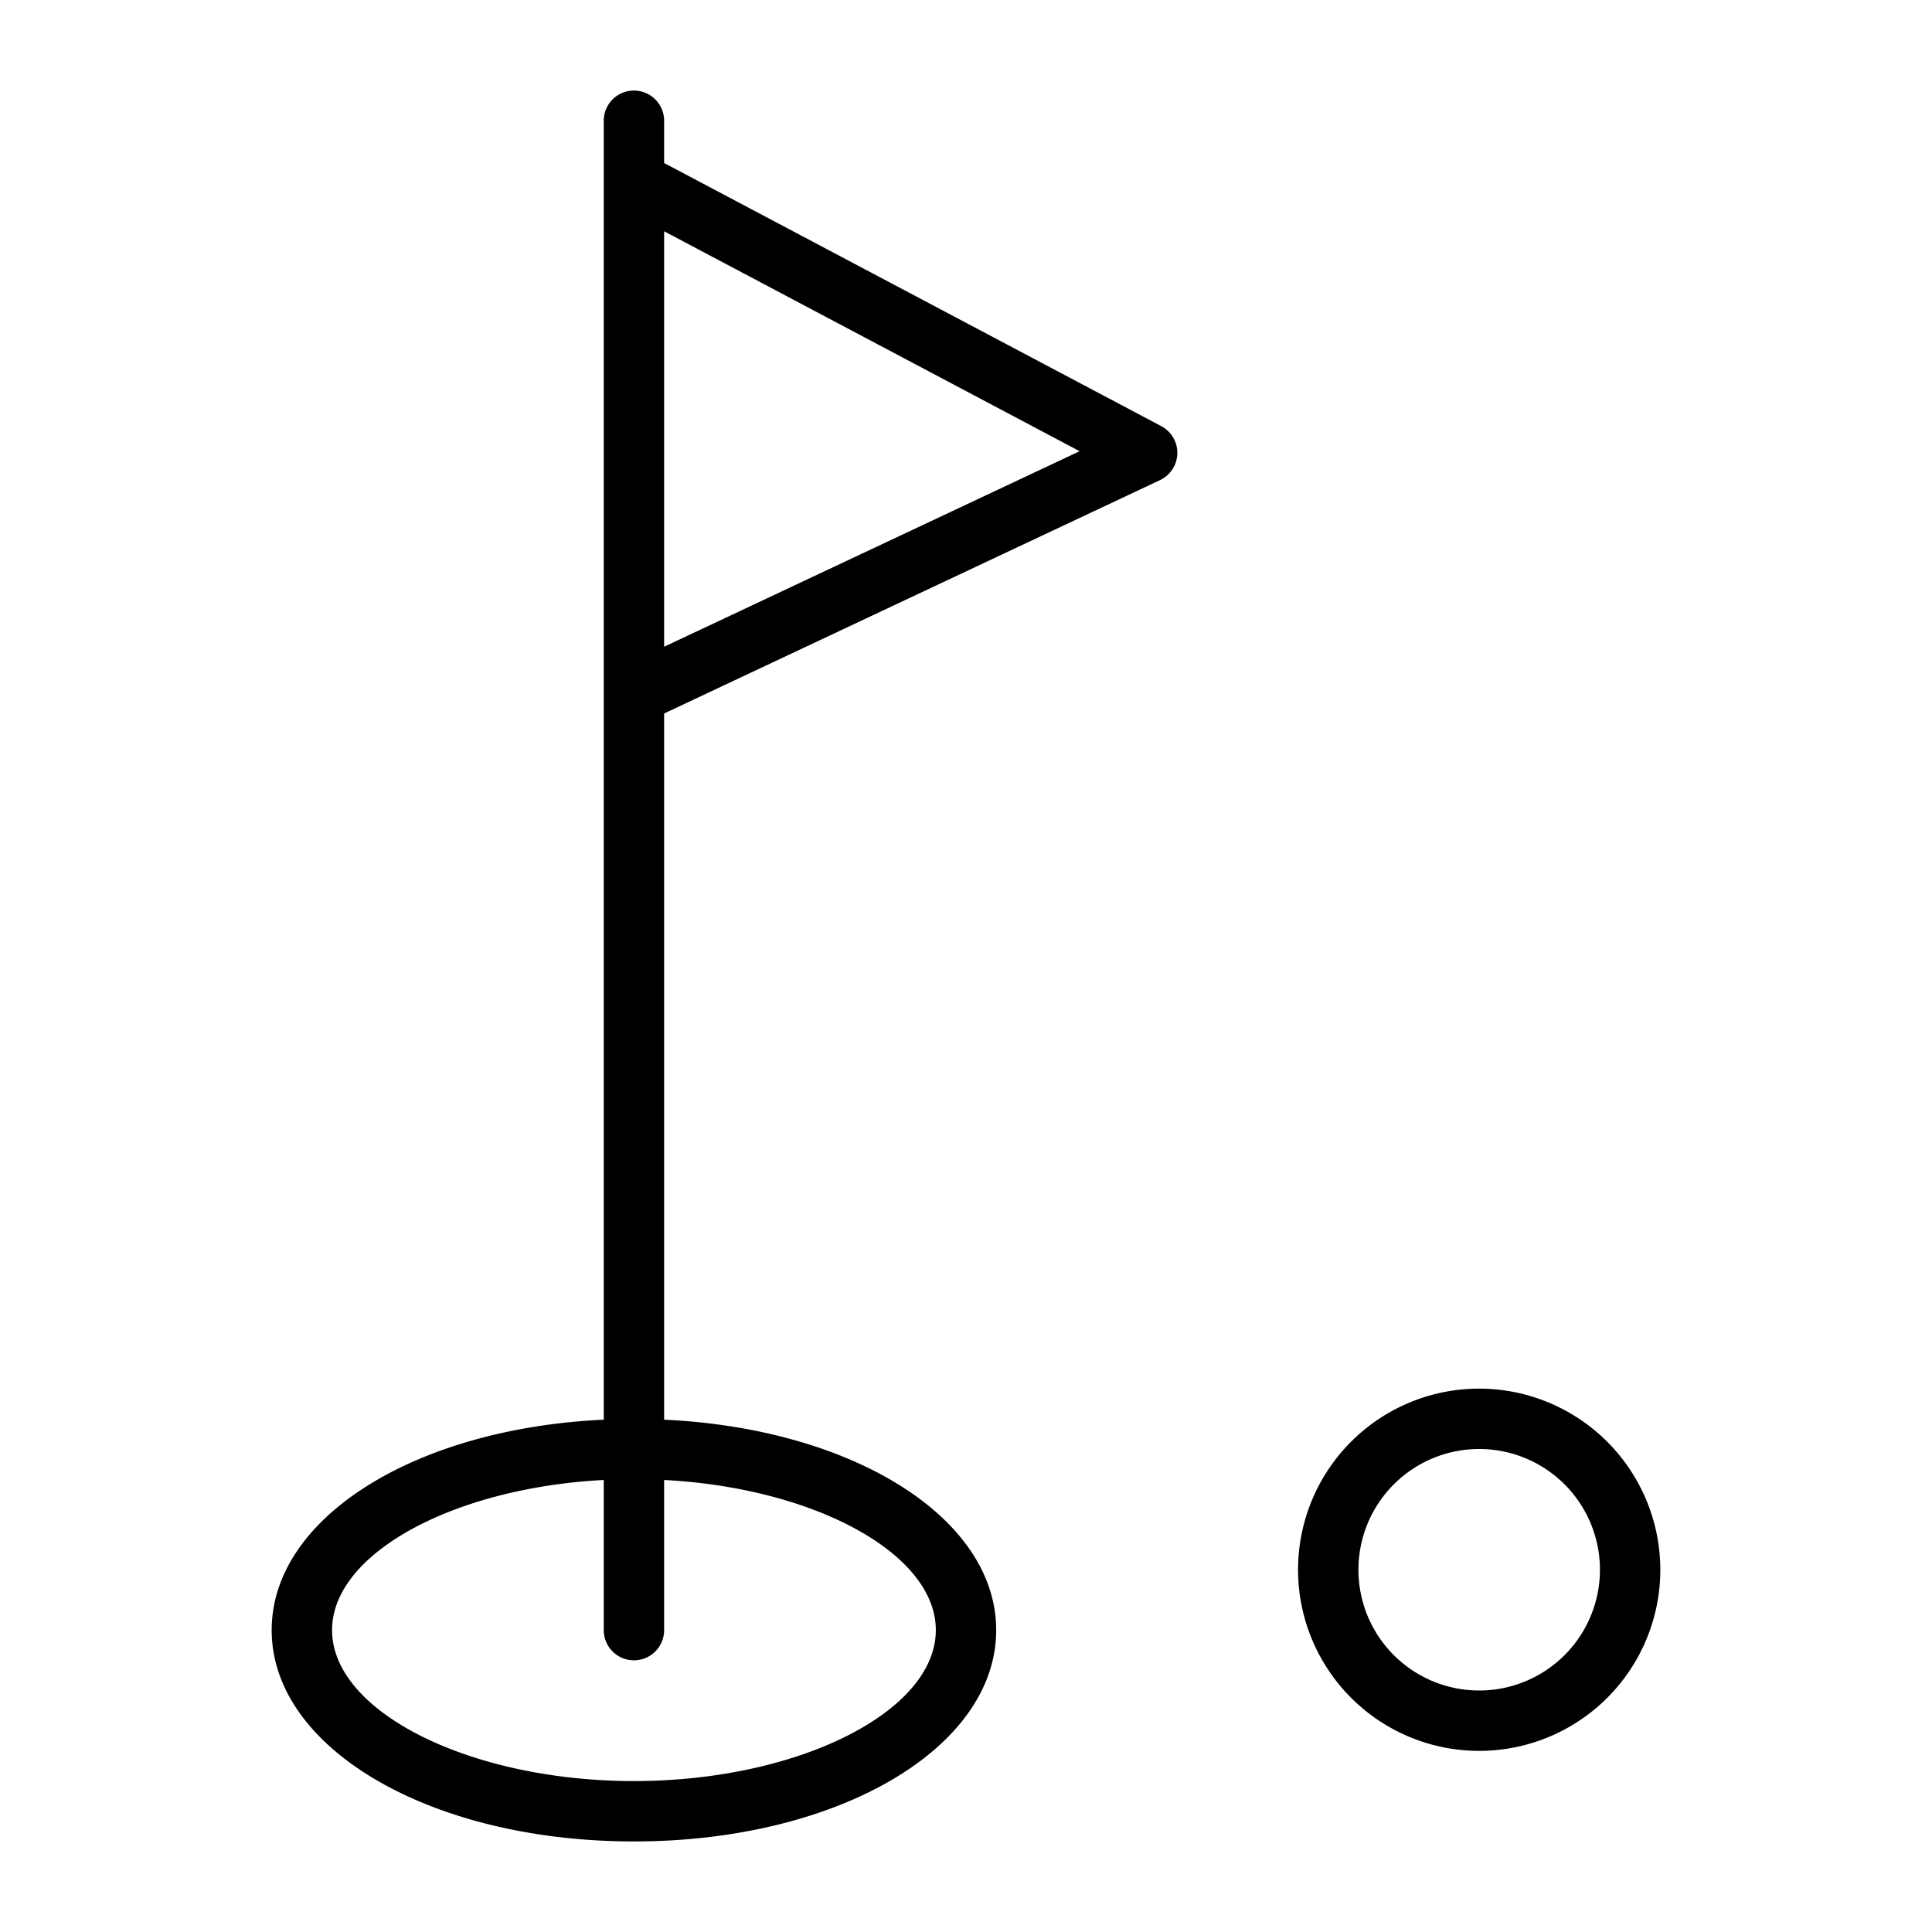 <svg id="Layer_2" height="512" viewBox="0 0 64 64" width="512" xmlns="http://www.w3.org/2000/svg" data-name="Layer 2"><path d="m49 46a6 6 0 1 0 6 6 6.006 6.006 0 0 0 -6-6zm0 10a4 4 0 1 1 4-4 4 4 0 0 1 -4 4z"/><path d="m38.468 14.116-16.468-8.716v-1.4a1 1 0 0 0 -2 0v43.029c-6.242.288-11 3.243-11 6.971 0 3.925 5.271 7 12 7s12-3.075 12-7c0-3.728-4.758-6.683-11-6.971v-23.394l16.426-7.73a1 1 0 0 0 .042-1.789zm-7.468 39.884c0 2.71-4.579 5-10 5s-10-2.29-10-5c0-2.542 4.028-4.714 9-4.974v4.974a1 1 0 0 0 2 0v-4.974c4.972.26 9 2.432 9 4.974zm-9-32.576v-13.763l13.764 7.286z"/></svg>